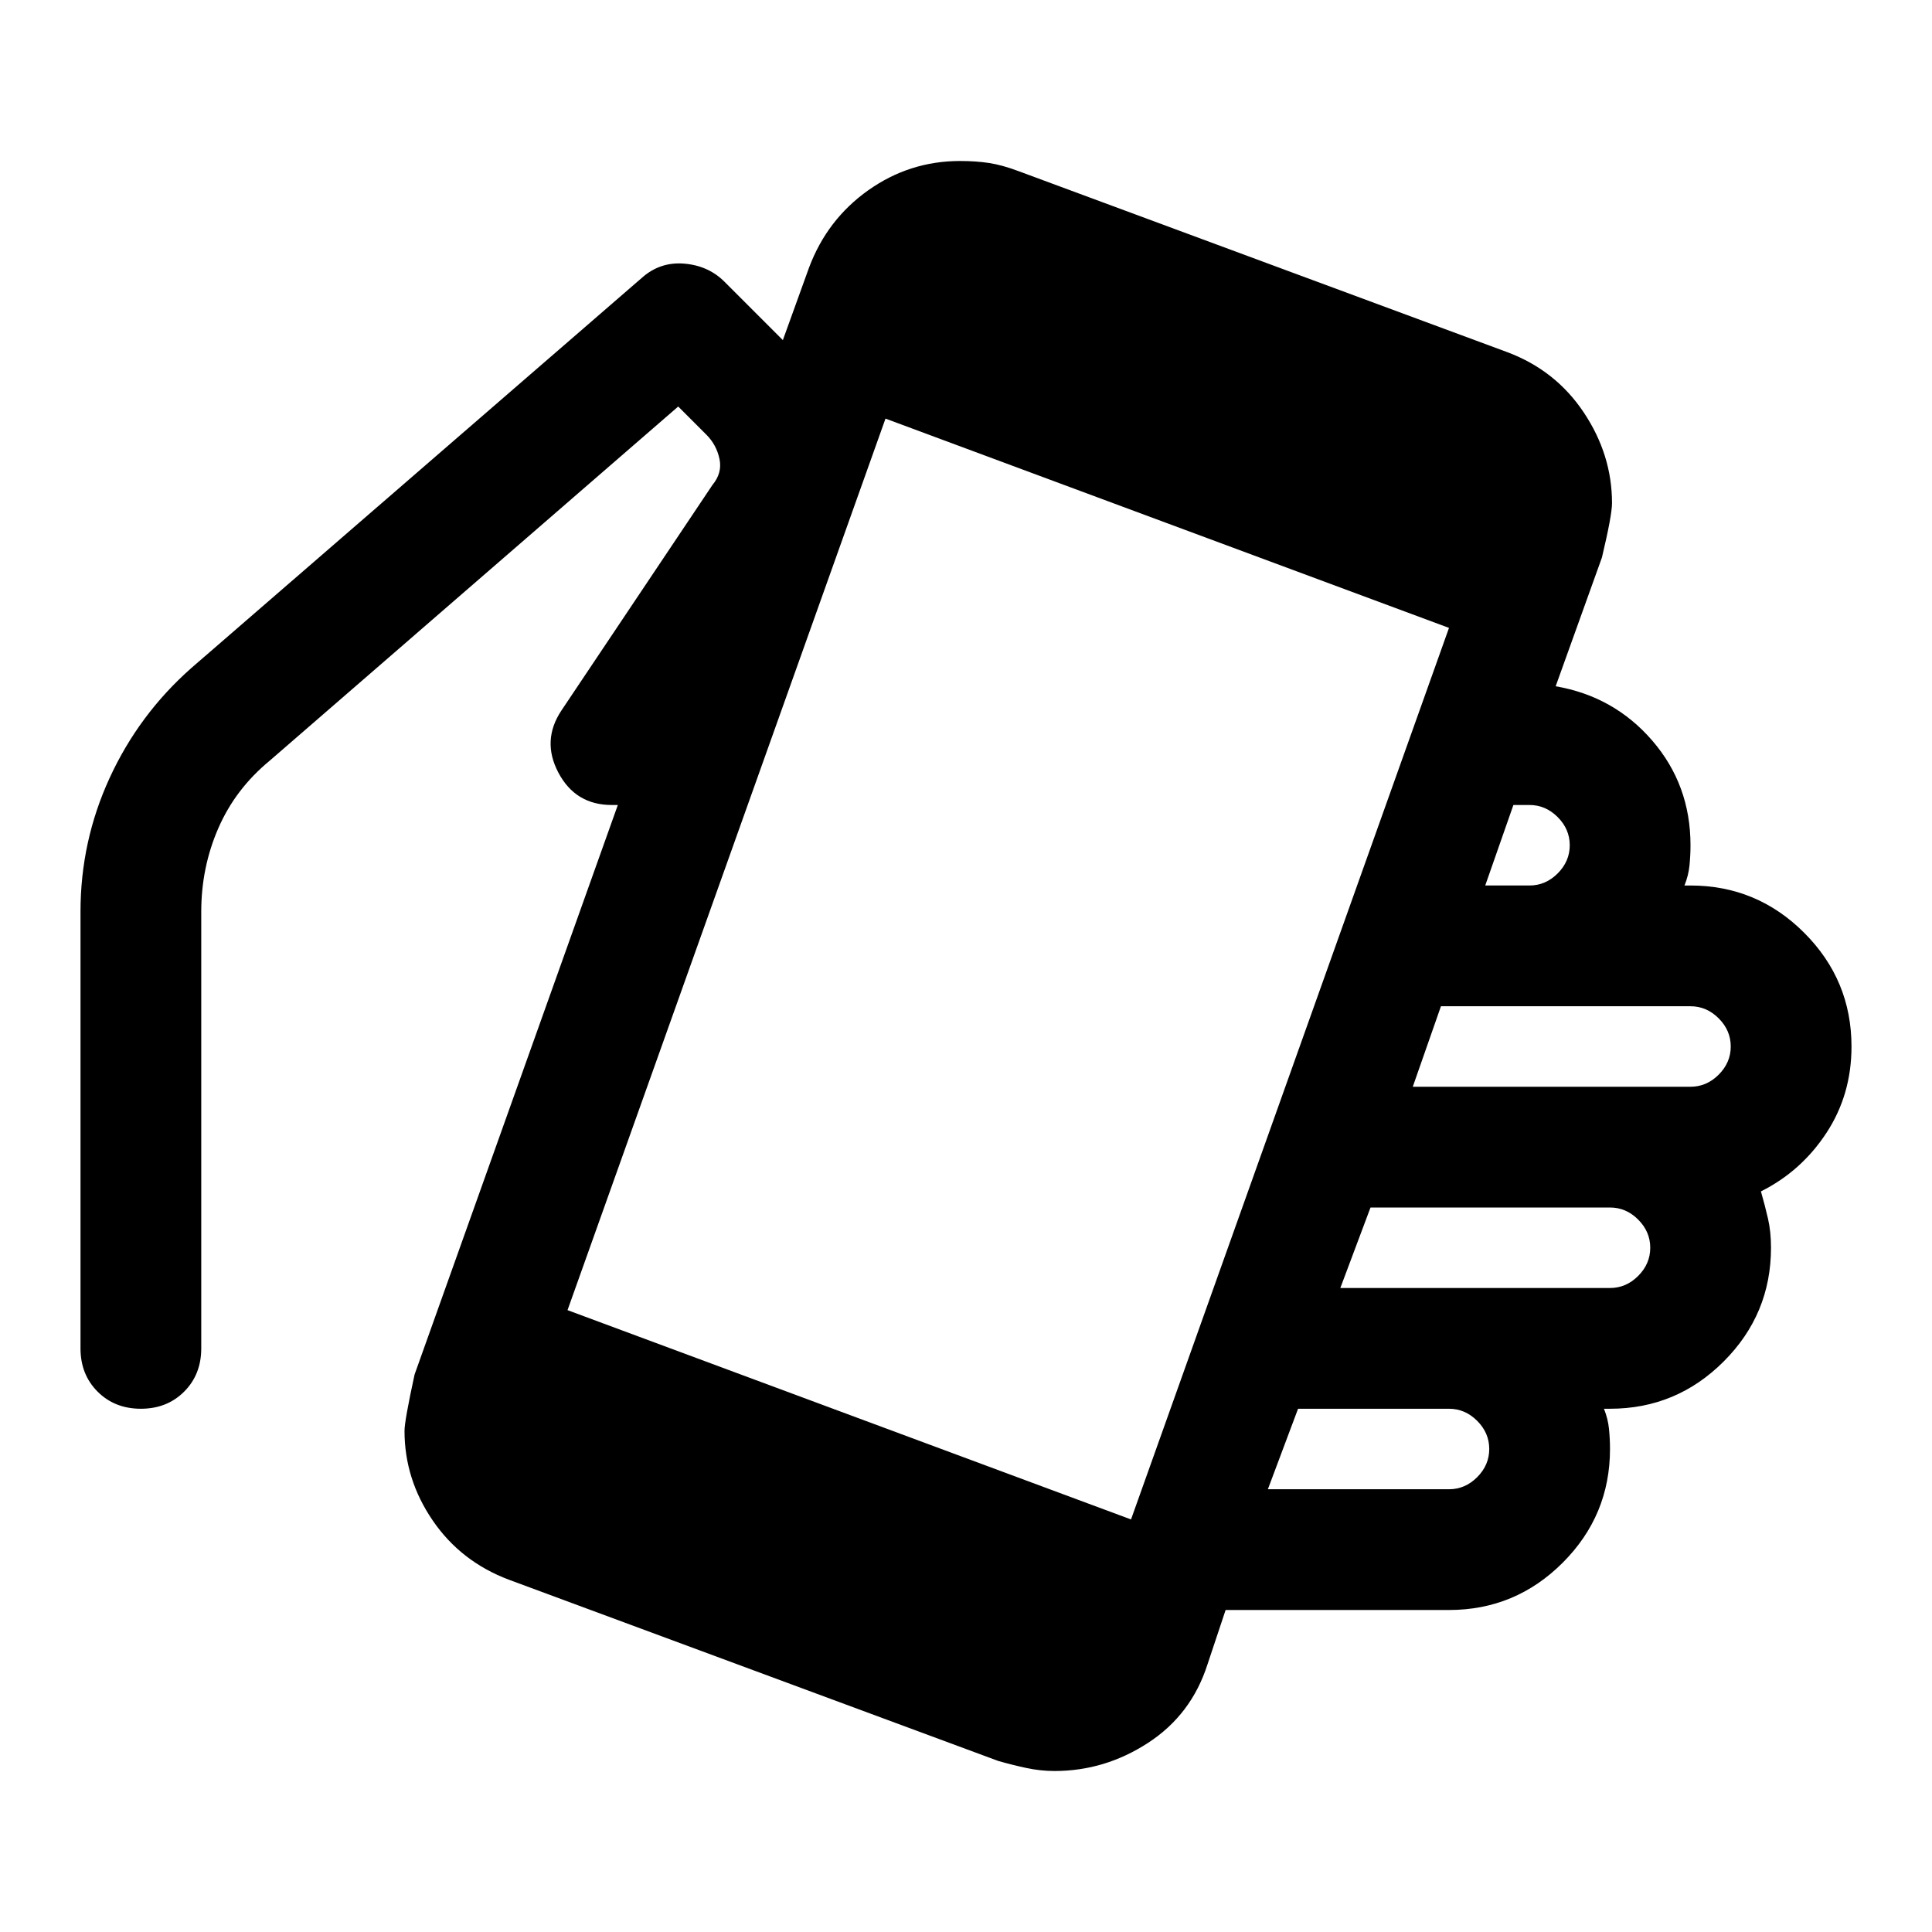 <svg xmlns="http://www.w3.org/2000/svg" width="48" height="48" viewBox="0 -960 960 960"><path d="M524-80q-7 0-14-1.5T496-85l-243-90q-24-9-38-29.5T201-249q0-5 5-28l101-283h-3q-18 0-26.5-16t1.5-31l75-112q5-6 3.5-13t-6.5-12l-14-14-203 176q-17 14-25.5 33.5T100-507v217q0 13-8.5 21.5T70-260q-13 0-21.5-8.5T40-290v-217q0-35 14.5-66.5T95-628l224-194q9-8 21-7t20 9l29 29 13-36q9-24 29.5-38.5T477-880q8 0 14.5 1t14.5 4l243 90q24 9 38 30t14 45q0 6-5 27l-23 64q29 5 48 27t19 52q0 5-.5 10t-2.5 10h3q33 0 56.5 23.5T920-440q0 24-12.5 43T875-368q2 7 3.5 13.5T880-340q0 33-23.5 56.5T800-260h-3q2 5 2.5 10t.5 10q0 33-23.5 56.5T720-160H609l-9 27q-8 25-29.5 39T524-80Zm38-125 158-443-280-104-158 443 280 104Zm68-15h90q8 0 14-6t6-14q0-8-6-14t-14-6h-75l-15 40Zm36-100h134q8 0 14-6t6-14q0-8-6-14t-14-6H681l-15 40Zm36-100h138q8 0 14-6t6-14q0-8-6-14t-14-6H716l-14 40Zm36-100h22q8 0 14-6t6-14q0-8-6-14t-14-6h-8l-14 40Z"/></svg>
